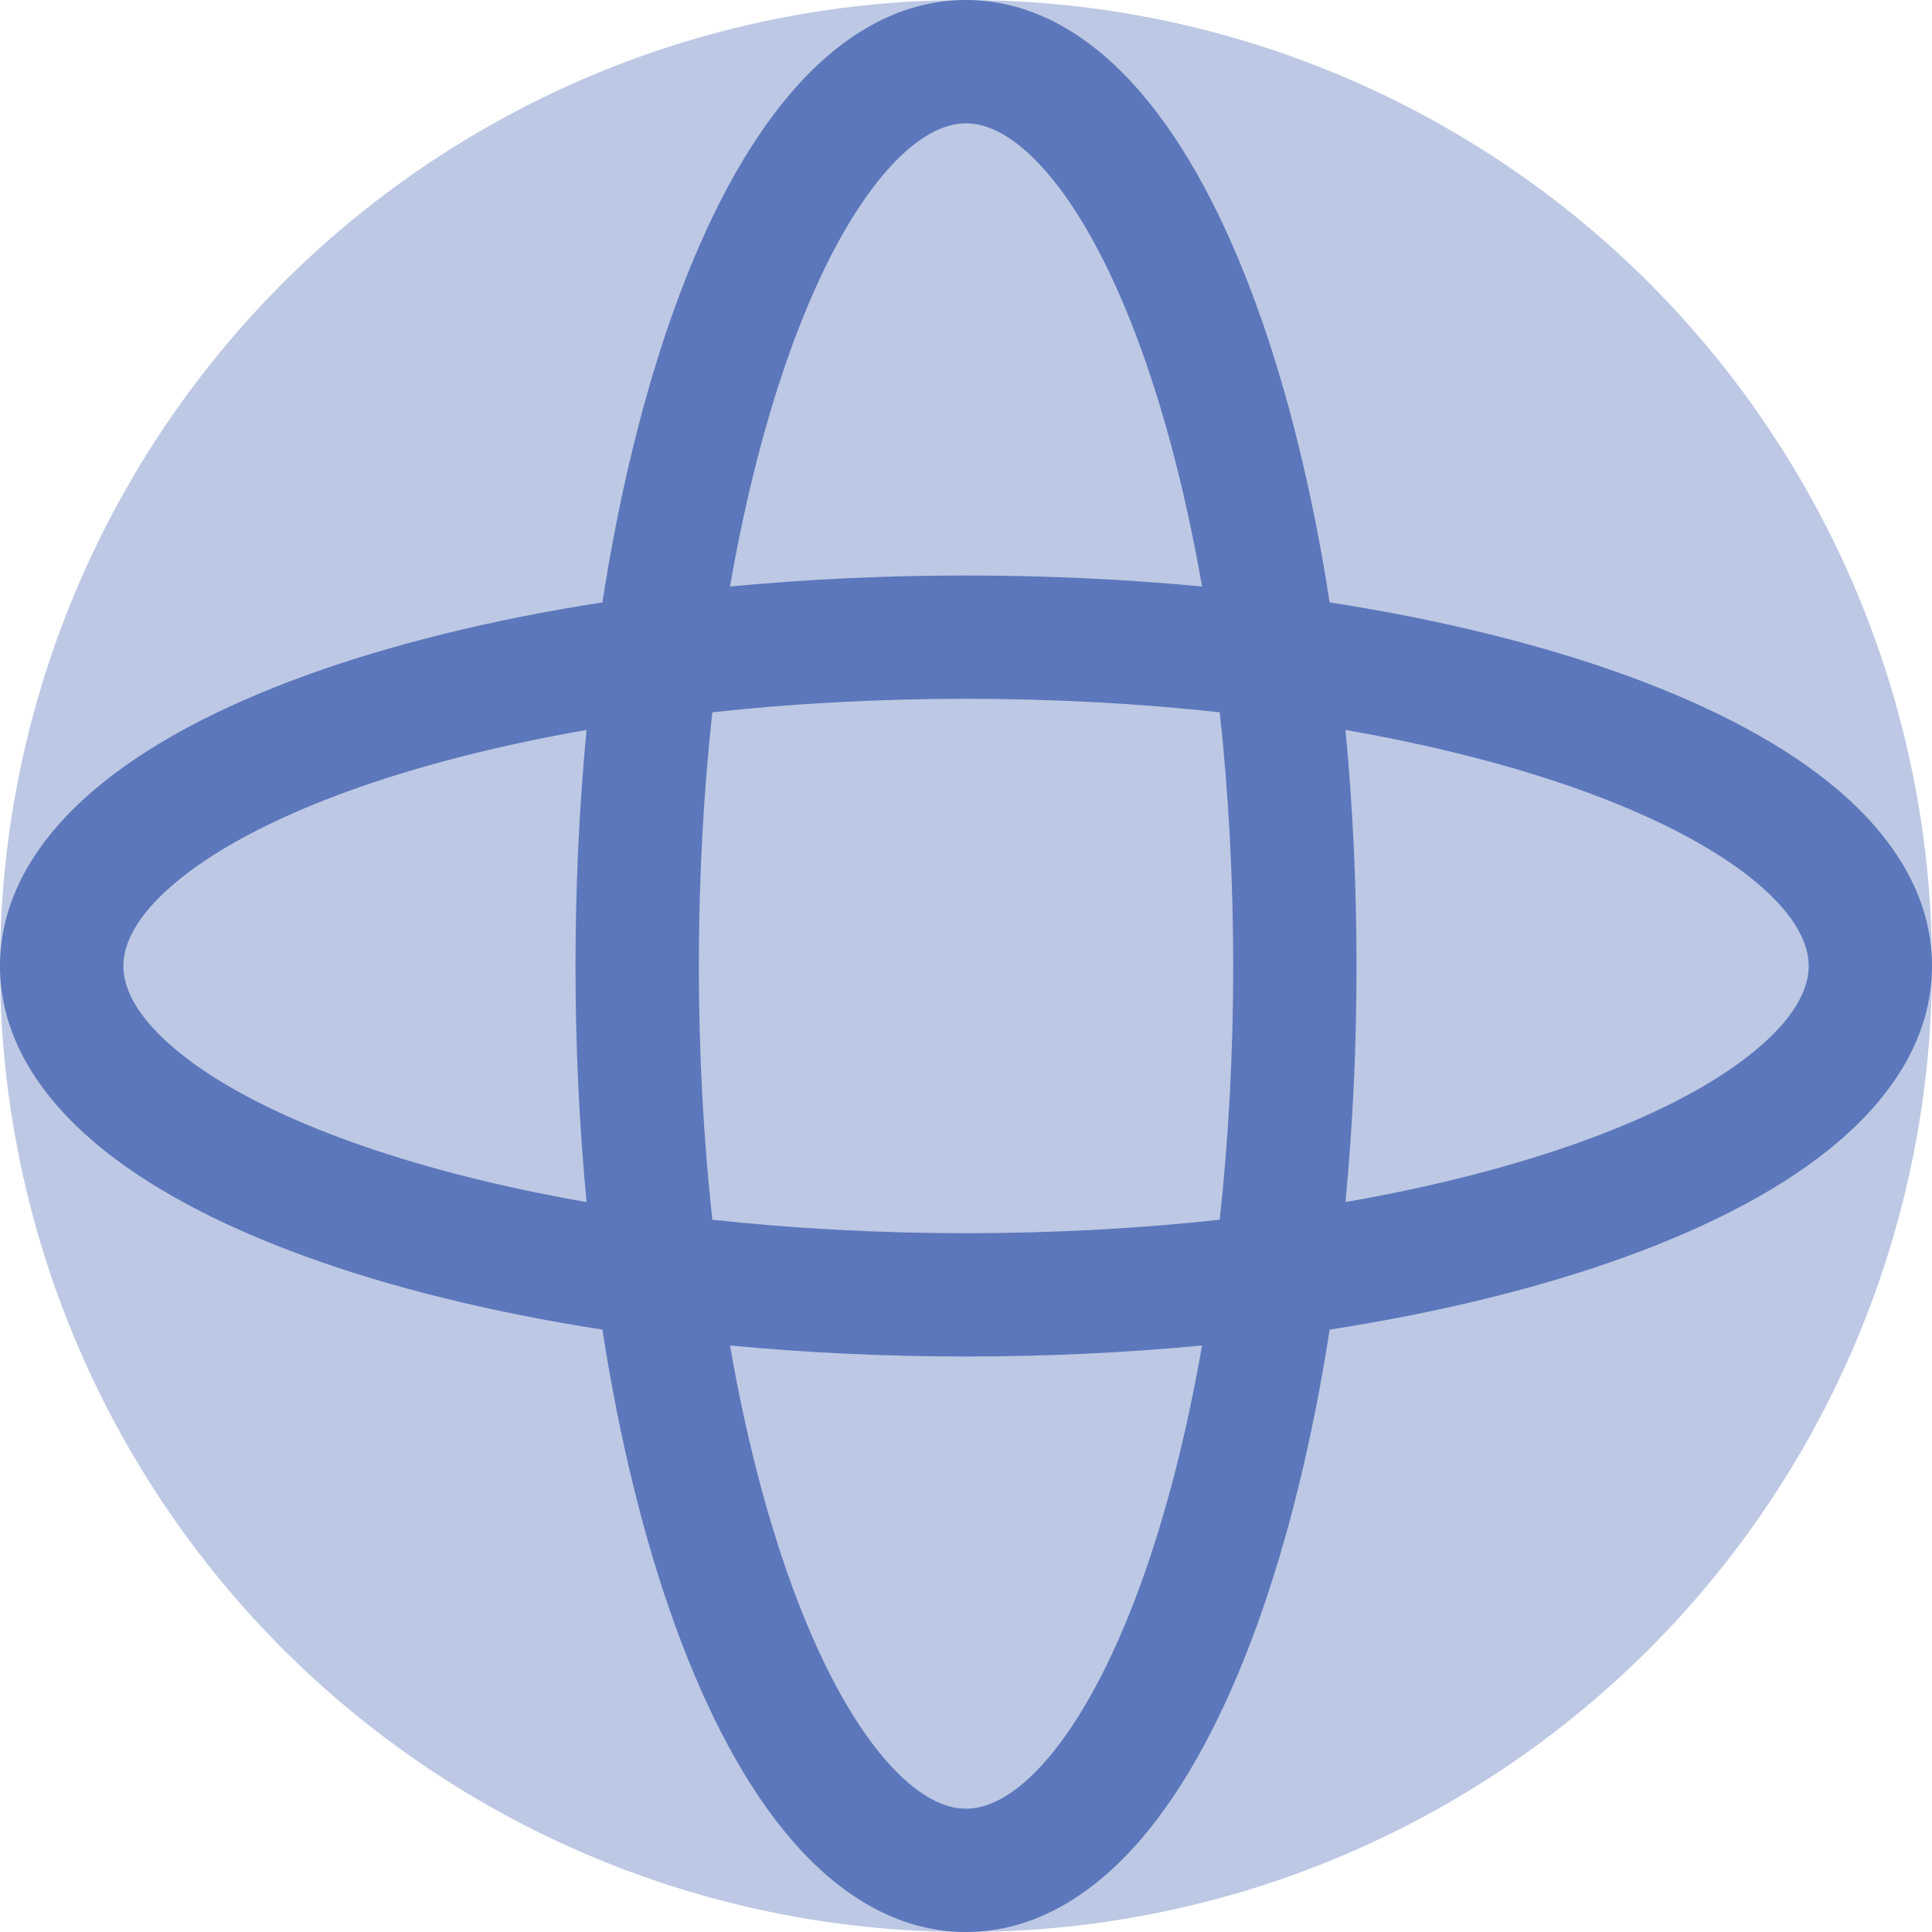 <svg width="40" height="40" viewBox="0 0 40 40" fill="none" xmlns="http://www.w3.org/2000/svg">
<g id="globe">
<circle id="Ellipse 1085" opacity="0.4" cx="20" cy="20" r="20" fill="#5C77BB"/>
<path id="Union" fill-rule="evenodd" clip-rule="evenodd" d="M15.114 12.143C15.437 10.284 15.871 8.613 16.386 7.197C16.972 5.584 17.64 4.369 18.318 3.58C19 2.788 19.572 2.553 20 2.553C20.428 2.553 21.001 2.788 21.683 3.58C22.36 4.369 23.029 5.584 23.615 7.197C24.13 8.613 24.563 10.284 24.887 12.143C23.321 11.994 21.683 11.915 20 11.915C18.317 11.915 16.68 11.994 15.114 12.143ZM12.472 12.472C12.828 10.176 13.343 8.093 13.986 6.324C14.632 4.549 15.431 3.022 16.382 1.916C17.33 0.813 18.548 0 20 0C21.453 0 22.671 0.813 23.619 1.916C24.57 3.022 25.369 4.549 26.015 6.324C26.658 8.093 27.173 10.176 27.529 12.472C29.824 12.828 31.907 13.343 33.676 13.986C35.452 14.632 36.978 15.43 38.085 16.382C39.187 17.33 40 18.548 40 20C40 21.452 39.187 22.67 38.085 23.618C36.978 24.57 35.452 25.368 33.676 26.014C31.907 26.657 29.824 27.172 27.529 27.528C27.173 29.824 26.658 31.907 26.015 33.676C25.369 35.451 24.57 36.978 23.619 38.084C22.671 39.187 21.453 40 20 40C18.548 40 17.33 39.187 16.382 38.084C15.431 36.978 14.632 35.451 13.986 33.676C13.343 31.907 12.828 29.824 12.472 27.528C10.177 27.172 8.094 26.657 6.325 26.014C4.549 25.368 3.023 24.57 1.916 23.618C0.814 22.67 0 21.452 0 20C0 18.548 0.814 17.33 1.916 16.382C3.023 15.43 4.549 14.632 6.325 13.986C8.094 13.343 10.177 12.828 12.472 12.472ZM12.144 24.887C10.285 24.563 8.614 24.13 7.197 23.614C5.584 23.028 4.369 22.36 3.581 21.682C2.788 21.001 2.554 20.428 2.554 20C2.554 19.572 2.788 18.999 3.581 18.318C4.369 17.64 5.584 16.972 7.197 16.385C8.614 15.87 10.285 15.437 12.144 15.113C11.994 16.679 11.915 18.317 11.915 20C11.915 21.683 11.994 23.321 12.144 24.887ZM14.748 25.253C14.567 23.597 14.469 21.833 14.469 20C14.469 18.166 14.567 16.403 14.748 14.747C16.404 14.566 18.167 14.468 20 14.468C21.834 14.468 23.597 14.566 25.253 14.747C25.434 16.403 25.532 18.166 25.532 20C25.532 21.833 25.434 23.597 25.253 25.253C23.597 25.434 21.834 25.532 20 25.532C18.167 25.532 16.404 25.434 14.748 25.253ZM15.114 27.857C15.437 29.716 15.871 31.387 16.386 32.803C16.972 34.416 17.64 35.631 18.318 36.42C19 37.212 19.572 37.447 20 37.447C20.428 37.447 21.001 37.212 21.683 36.42C22.36 35.631 23.029 34.416 23.615 32.803C24.13 31.387 24.563 29.716 24.887 27.857C23.321 28.006 21.683 28.085 20 28.085C18.317 28.085 16.68 28.006 15.114 27.857ZM27.857 24.887C29.716 24.563 31.387 24.13 32.804 23.614C34.416 23.028 35.632 22.36 36.42 21.682C37.213 21.001 37.447 20.428 37.447 20C37.447 19.572 37.213 18.999 36.42 18.318C35.632 17.64 34.416 16.972 32.804 16.385C31.387 15.87 29.716 15.437 27.857 15.113C28.007 16.679 28.085 18.317 28.085 20C28.085 21.683 28.007 23.321 27.857 24.887Z" fill="#5C77BB"/>
</g>
</svg>

